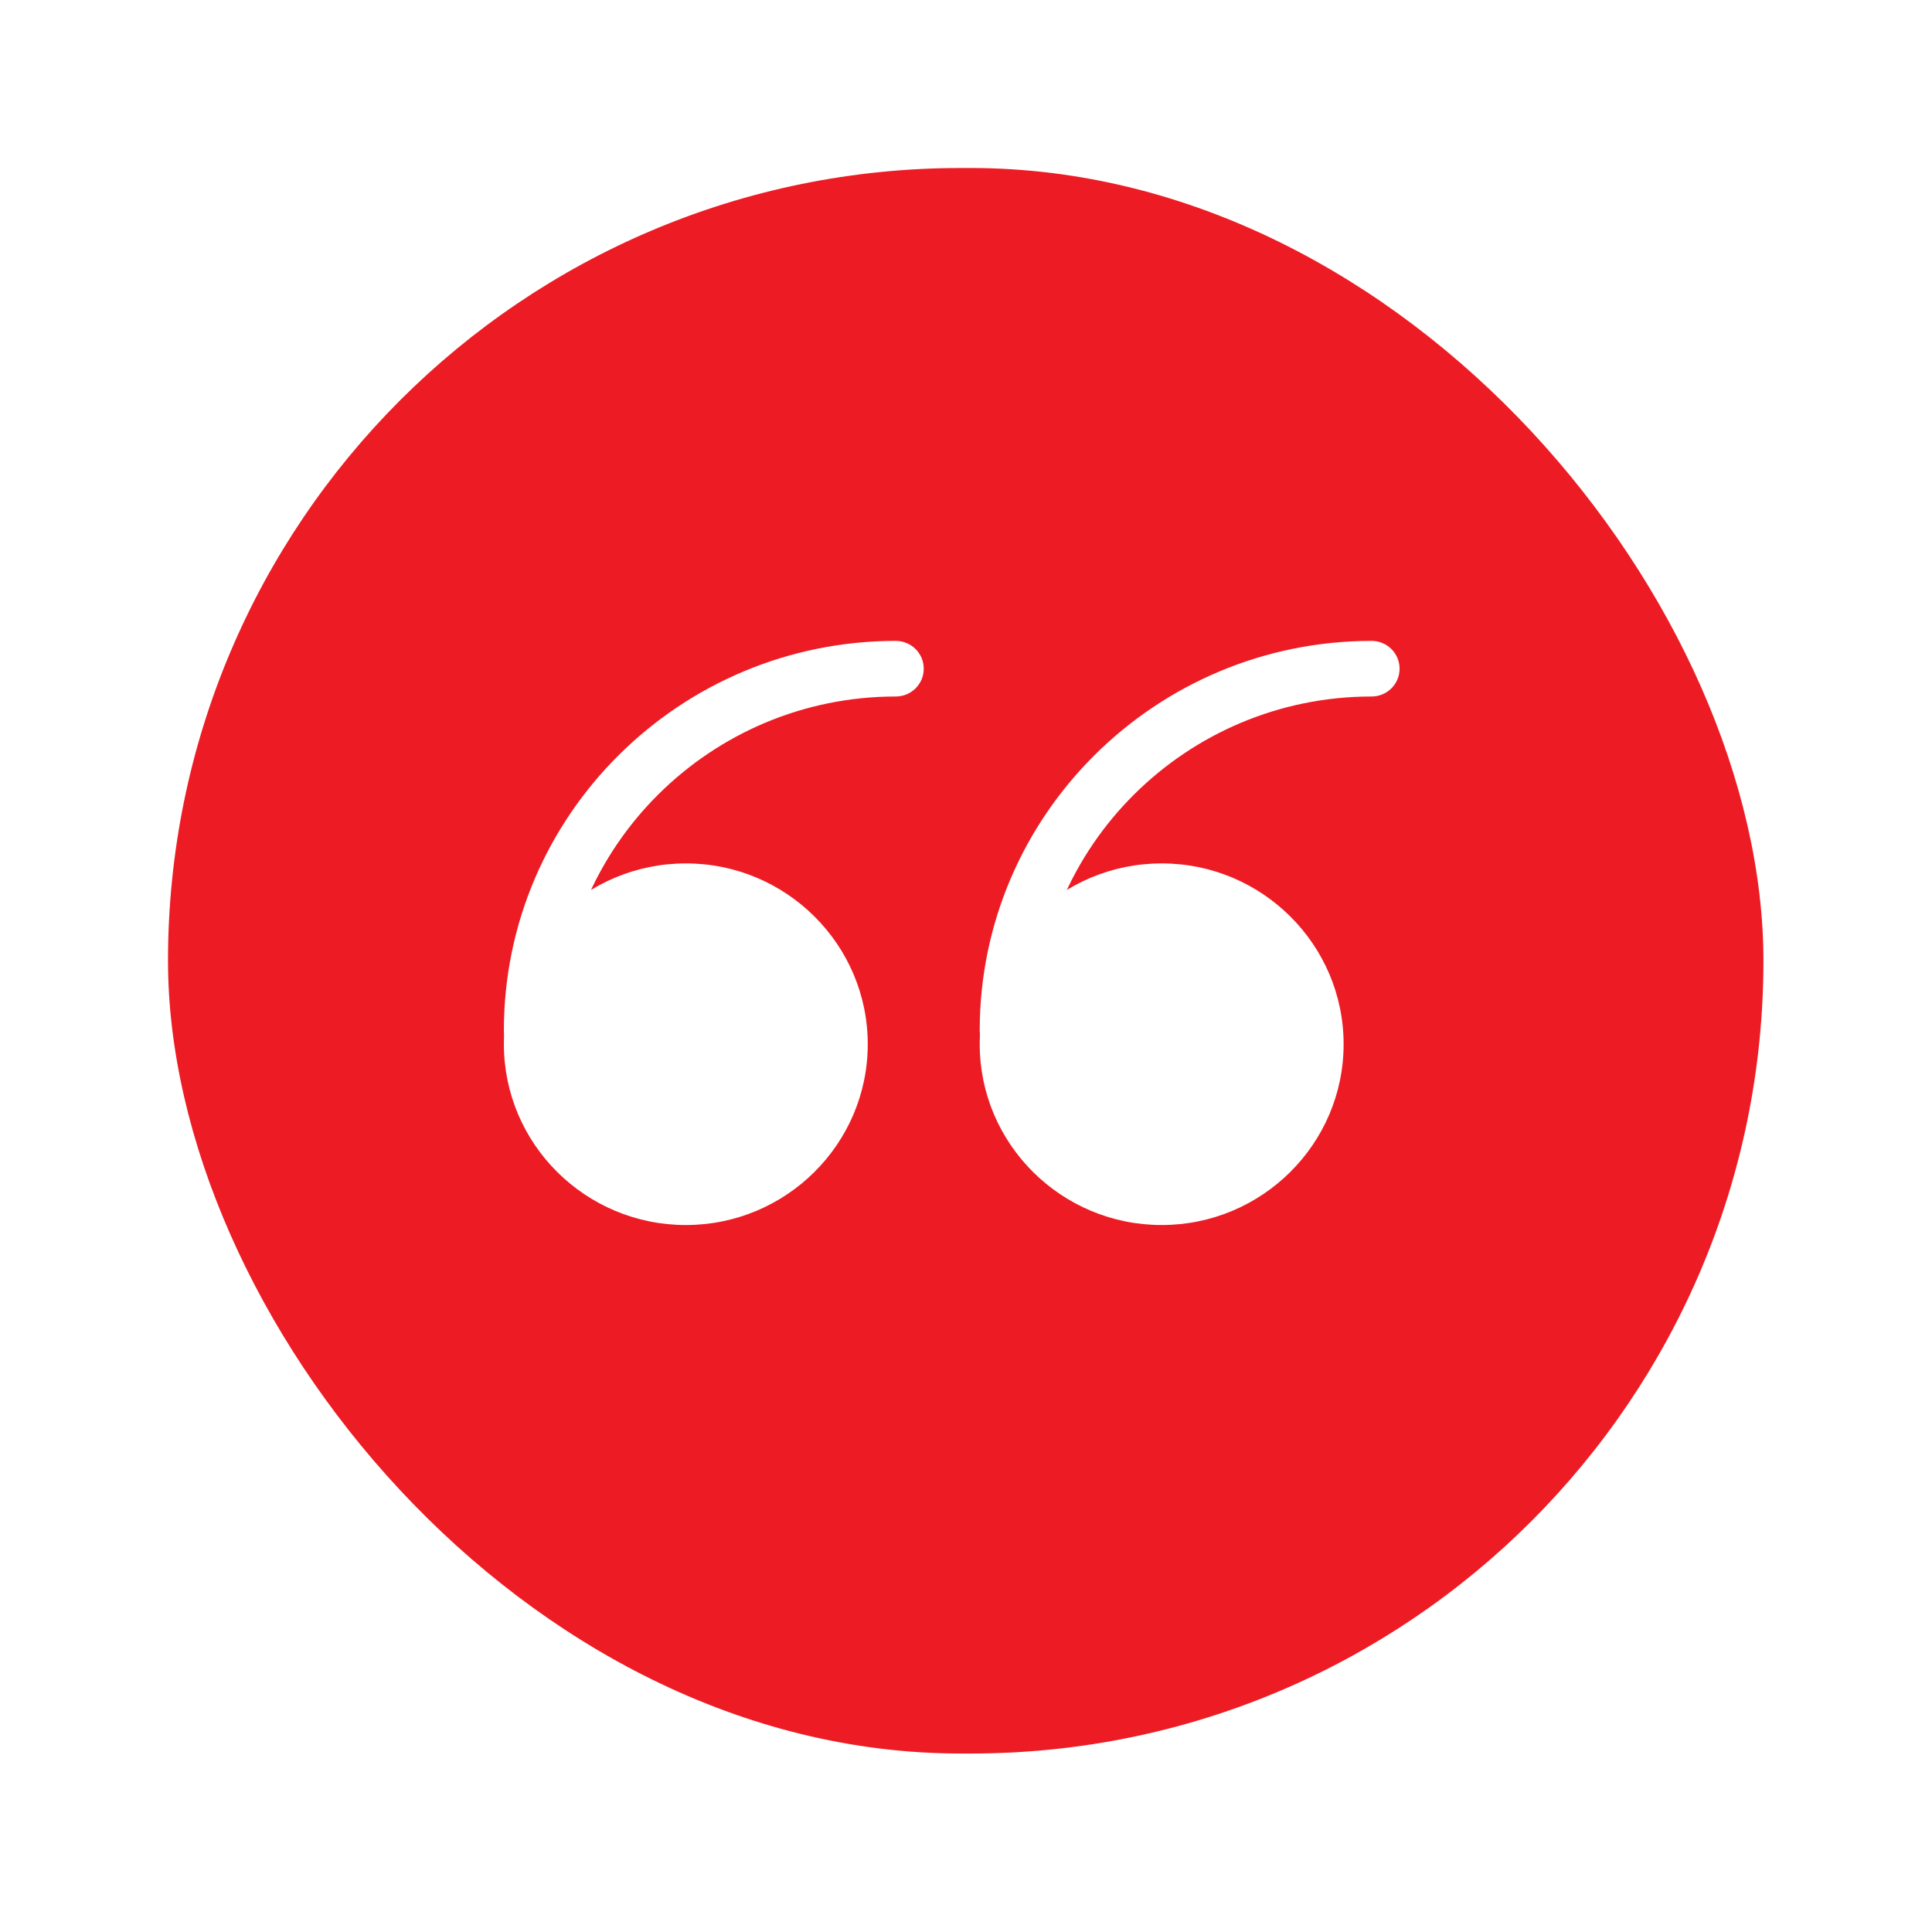 <svg width="69" height="69" viewBox="0 0 69 69" fill="none" xmlns="http://www.w3.org/2000/svg">
<g filter="url(#filter0_bd_1613_3233)">
<rect x="6" y="4" width="56.98" height="56.626" rx="28.313" fill="#ED1C24"/>
<path d="M24.494 40.757C27.53 40.757 29.992 38.311 29.992 35.293C29.992 32.275 27.53 29.829 24.494 29.829C21.457 29.829 18.995 32.275 18.995 35.293C18.995 38.311 21.457 40.757 24.494 40.757Z" fill="white"/>
<path d="M24.494 41.751C20.911 41.751 17.996 38.854 17.996 35.293C17.996 31.733 20.911 28.836 24.494 28.836C28.076 28.836 30.991 31.733 30.991 35.293C30.991 38.854 28.076 41.751 24.494 41.751ZM24.494 30.823C22.014 30.823 19.995 32.829 19.995 35.293C19.995 37.758 22.014 39.764 24.494 39.764C26.974 39.764 28.992 37.758 28.992 35.293C28.992 32.829 26.974 30.823 24.494 30.823Z" fill="white"/>
<path d="M41.488 40.757C44.524 40.757 46.986 38.311 46.986 35.293C46.986 32.275 44.524 29.829 41.488 29.829C38.451 29.829 35.99 32.275 35.99 35.293C35.99 38.311 38.451 40.757 41.488 40.757Z" fill="white"/>
<path d="M41.488 41.751C37.905 41.751 34.99 38.854 34.99 35.293C34.99 31.733 37.905 28.836 41.488 28.836C45.071 28.836 47.986 31.733 47.986 35.293C47.986 38.854 45.071 41.751 41.488 41.751ZM41.488 30.823C39.008 30.823 36.989 32.829 36.989 35.293C36.989 37.758 39.008 39.764 41.488 39.764C43.968 39.764 45.986 37.758 45.986 35.293C45.986 32.829 43.968 30.823 41.488 30.823Z" fill="white"/>
<path d="M18.995 35.79C18.443 35.79 17.996 35.346 17.996 34.797C17.996 27.127 24.274 20.889 31.991 20.889C32.544 20.889 32.991 21.333 32.991 21.882C32.991 22.431 32.544 22.875 31.991 22.875C25.376 22.875 19.995 28.223 19.995 34.797C19.995 35.346 19.548 35.79 18.995 35.79Z" fill="white"/>
<path d="M35.99 35.79C35.437 35.79 34.99 35.346 34.99 34.797C34.99 27.127 41.268 20.889 48.985 20.889C49.538 20.889 49.985 21.333 49.985 21.882C49.985 22.431 49.538 22.875 48.985 22.875C42.37 22.875 36.989 28.223 36.989 34.797C36.989 35.346 36.542 35.79 35.99 35.79Z" fill="white"/>
</g>
<defs>
<filter id="filter0_bd_1613_3233" x="-14" y="-16" width="96.98" height="96.626" filterUnits="userSpaceOnUse" color-interpolation-filters="sRGB">
<feFlood flood-opacity="0" result="BackgroundImageFix"/>
<feGaussianBlur in="BackgroundImageFix" stdDeviation="10"/>
<feComposite in2="SourceAlpha" operator="in" result="effect1_backgroundBlur_1613_3233"/>
<feColorMatrix in="SourceAlpha" type="matrix" values="0 0 0 0 0 0 0 0 0 0 0 0 0 0 0 0 0 0 127 0" result="hardAlpha"/>
<feOffset dy="2"/>
<feGaussianBlur stdDeviation="3"/>
<feColorMatrix type="matrix" values="0 0 0 0 0.929 0 0 0 0 0.11 0 0 0 0 0.141 0 0 0 0.1 0"/>
<feBlend mode="normal" in2="effect1_backgroundBlur_1613_3233" result="effect2_dropShadow_1613_3233"/>
<feBlend mode="normal" in="SourceGraphic" in2="effect2_dropShadow_1613_3233" result="shape"/>
</filter>
</defs>
</svg>

